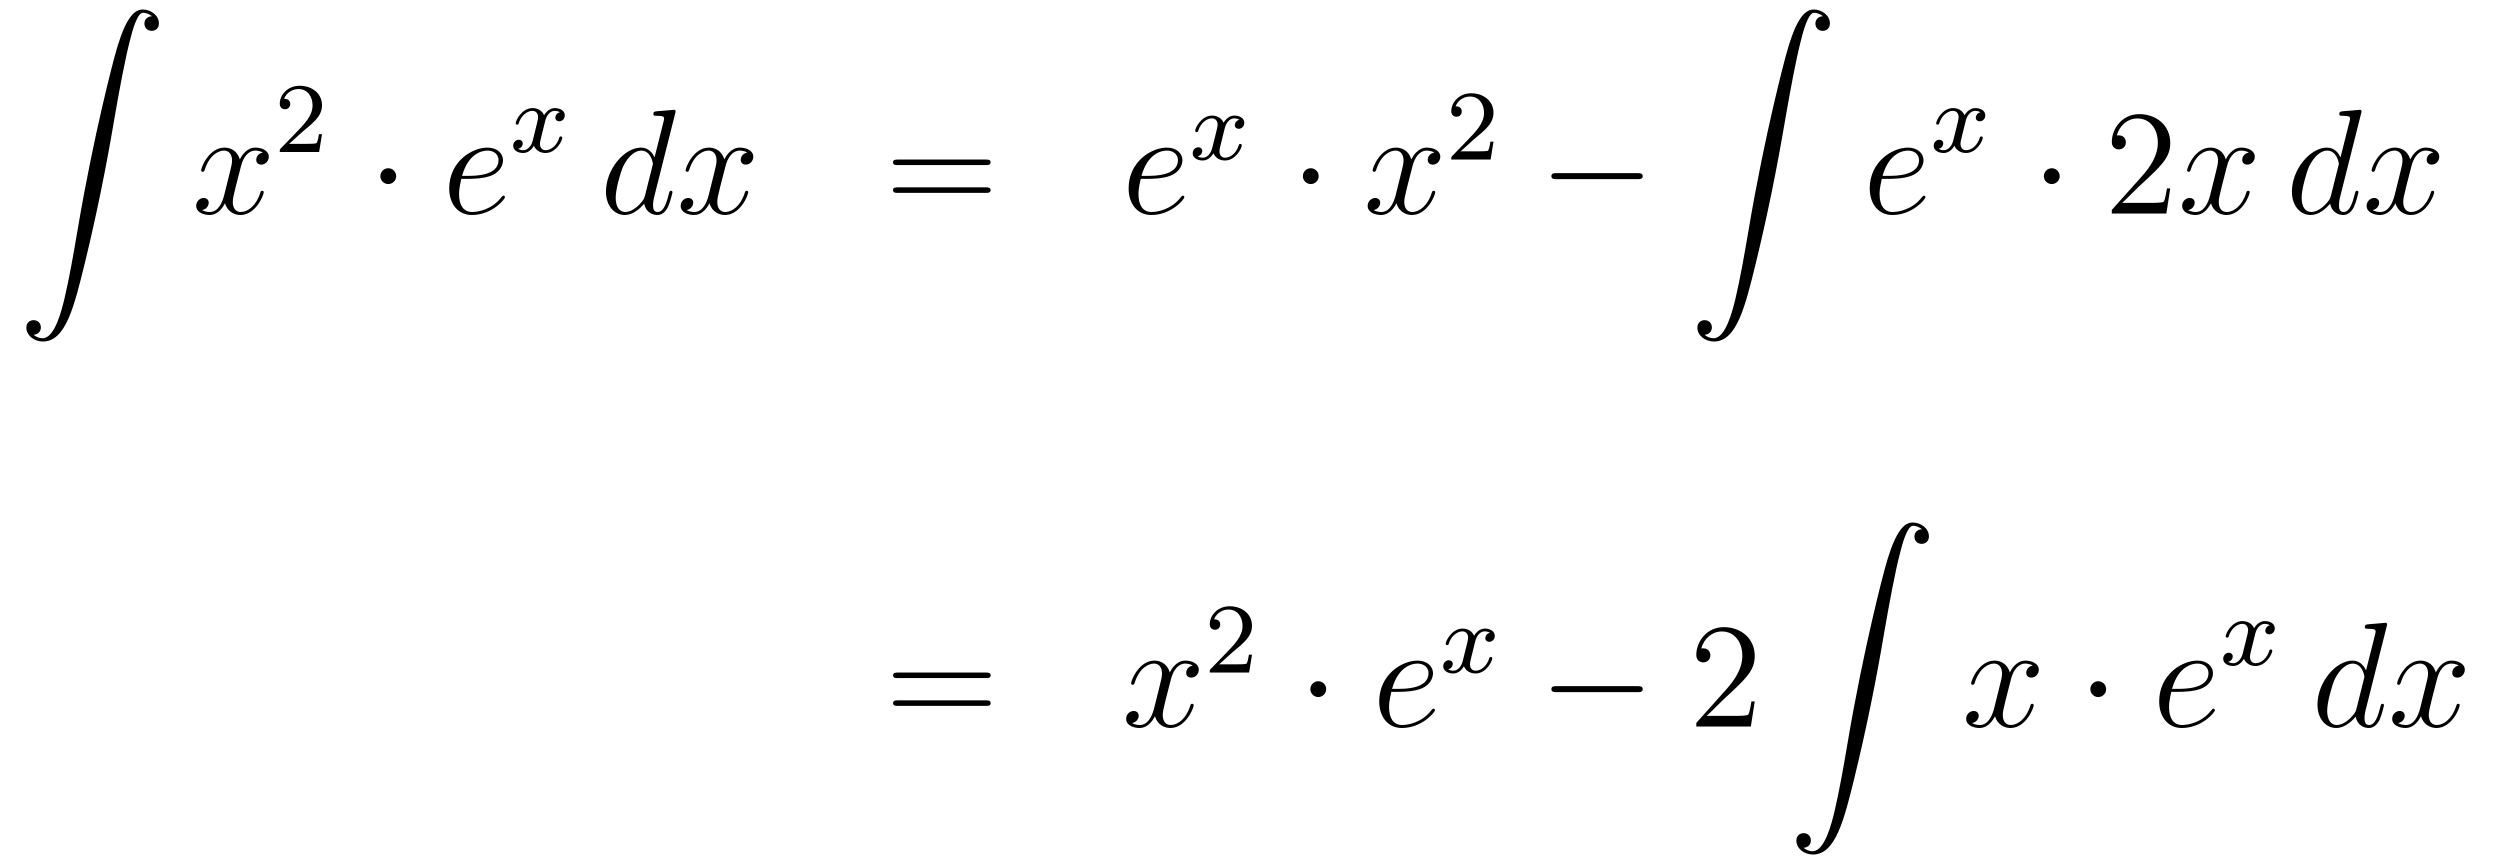 <?xml version='1.0'?>
<!-- This file was generated by dvisvgm 1.14.1 -->
<svg height='69pt' version='1.1' viewBox='0 -69 200 69' width='200pt' xmlns='http://www.w3.org/2000/svg' xmlns:xlink='http://www.w3.org/1999/xlink'>
<g id='page1'>
<g transform='matrix(1 0 0 1 -132 598)'>
<path d='M134.683 -640.216C135.066 -640.24 135.269 -640.503 135.269 -640.802C135.269 -641.196 134.97 -641.388 134.695 -641.388C134.408 -641.388 134.109 -641.208 134.109 -640.79C134.109 -640.18 134.707 -639.678 135.436 -639.678C137.253 -639.678 137.935 -642.475 138.783 -645.942C139.704 -649.719 140.481 -653.533 141.127 -657.37C141.569 -659.916 142.011 -662.307 142.418 -663.849C142.561 -664.435 142.968 -665.977 143.434 -665.977C143.804 -665.977 144.103 -665.75 144.151 -665.702C143.756 -665.678 143.553 -665.415 143.553 -665.116C143.553 -664.722 143.852 -664.531 144.127 -664.531C144.414 -664.531 144.713 -664.71 144.713 -665.128C144.713 -665.774 144.067 -666.24 143.41 -666.24C142.501 -666.24 141.832 -664.937 141.174 -662.498C141.138 -662.367 139.513 -656.366 138.198 -648.548C137.887 -646.719 137.54 -644.723 137.146 -643.061C136.931 -642.188 136.381 -639.941 135.413 -639.941C134.982 -639.941 134.695 -640.216 134.683 -640.216Z' fill-rule='evenodd'/>
<path d='M153.026 -654.797C152.644 -654.726 152.5 -654.439 152.5 -654.212C152.5 -653.925 152.727 -653.829 152.895 -653.829C153.253 -653.829 153.504 -654.14 153.504 -654.462C153.504 -654.965 152.931 -655.192 152.428 -655.192C151.699 -655.192 151.293 -654.474 151.185 -654.247C150.91 -655.144 150.169 -655.192 149.954 -655.192C148.735 -655.192 148.089 -653.626 148.089 -653.363C148.089 -653.315 148.137 -653.255 148.221 -653.255C148.316 -653.255 148.34 -653.327 148.364 -653.375C148.771 -654.702 149.572 -654.953 149.918 -654.953C150.456 -654.953 150.564 -654.451 150.564 -654.164C150.564 -653.901 150.492 -653.626 150.348 -653.052L149.942 -651.414C149.763 -650.697 149.416 -650.04 148.782 -650.04C148.723 -650.04 148.424 -650.04 148.173 -650.195C148.603 -650.279 148.699 -650.637 148.699 -650.781C148.699 -651.02 148.52 -651.163 148.293 -651.163C148.006 -651.163 147.695 -650.912 147.695 -650.53C147.695 -650.028 148.257 -649.8 148.771 -649.8C149.344 -649.8 149.751 -650.255 150.002 -650.745C150.193 -650.04 150.791 -649.8 151.233 -649.8C152.453 -649.8 153.098 -651.367 153.098 -651.629C153.098 -651.689 153.05 -651.737 152.978 -651.737C152.871 -651.737 152.859 -651.677 152.823 -651.582C152.5 -650.53 151.807 -650.04 151.269 -650.04C150.851 -650.04 150.623 -650.35 150.623 -650.84C150.623 -651.103 150.671 -651.295 150.863 -652.084L151.281 -653.709C151.46 -654.427 151.867 -654.953 152.417 -654.953C152.441 -654.953 152.775 -654.953 153.026 -654.797Z' fill-rule='evenodd'/>
<path d='M156.207 -656.466C156.335 -656.585 156.669 -656.848 156.797 -656.96C157.291 -657.414 157.761 -657.852 157.761 -658.577C157.761 -659.525 156.964 -660.139 155.968 -660.139C155.012 -660.139 154.382 -659.414 154.382 -658.705C154.382 -658.314 154.693 -658.258 154.805 -658.258C154.972 -658.258 155.219 -658.378 155.219 -658.681C155.219 -659.095 154.821 -659.095 154.725 -659.095C154.956 -659.677 155.49 -659.876 155.88 -659.876C156.622 -659.876 157.004 -659.247 157.004 -658.577C157.004 -657.748 156.422 -657.143 155.482 -656.179L154.478 -655.143C154.382 -655.055 154.382 -655.039 154.382 -654.84H157.53L157.761 -656.266H157.514C157.49 -656.107 157.426 -655.708 157.331 -655.557C157.283 -655.493 156.677 -655.493 156.55 -655.493H155.131L156.207 -656.466Z' fill-rule='evenodd'/>
<path d='M163.695 -652.908C163.695 -653.255 163.408 -653.542 163.062 -653.542C162.715 -653.542 162.428 -653.255 162.428 -652.908C162.428 -652.562 162.715 -652.275 163.062 -652.275C163.408 -652.275 163.695 -652.562 163.695 -652.908Z' fill-rule='evenodd'/>
<path d='M169.539 -652.693C169.862 -652.693 170.675 -652.717 171.248 -652.932C172.157 -653.279 172.241 -653.973 172.241 -654.187C172.241 -654.713 171.787 -655.192 170.997 -655.192C169.743 -655.192 167.937 -654.056 167.937 -651.928C167.937 -650.673 168.655 -649.8 169.743 -649.8C171.368 -649.8 172.396 -651.067 172.396 -651.223C172.396 -651.295 172.324 -651.354 172.277 -651.354C172.241 -651.354 172.229 -651.342 172.121 -651.235C171.356 -650.219 170.221 -650.04 169.766 -650.04C169.085 -650.04 168.726 -650.577 168.726 -651.462C168.726 -651.629 168.726 -651.928 168.906 -652.693H169.539ZM168.965 -652.932C169.479 -654.773 170.615 -654.953 170.997 -654.953C171.523 -654.953 171.882 -654.642 171.882 -654.187C171.882 -652.932 169.969 -652.932 169.467 -652.932H168.965Z' fill-rule='evenodd'/>
<path d='M176.792 -658.019C176.442 -657.932 176.426 -657.621 176.426 -657.589C176.426 -657.414 176.561 -657.294 176.736 -657.294S177.183 -657.43 177.183 -657.772C177.183 -658.227 176.681 -658.354 176.386 -658.354C176.011 -658.354 175.708 -658.091 175.525 -657.78C175.35 -658.203 174.936 -658.354 174.609 -658.354C173.74 -658.354 173.254 -657.358 173.254 -657.135C173.254 -657.063 173.31 -657.031 173.374 -657.031C173.469 -657.031 173.485 -657.071 173.509 -657.167C173.693 -657.748 174.171 -658.131 174.585 -658.131C174.896 -658.131 175.047 -657.908 175.047 -657.621C175.047 -657.462 174.952 -657.095 174.888 -656.84C174.832 -656.609 174.657 -655.9 174.617 -655.748C174.505 -655.318 174.218 -654.983 173.86 -654.983C173.828 -654.983 173.621 -654.983 173.453 -655.095C173.82 -655.182 173.82 -655.517 173.82 -655.525C173.82 -655.708 173.677 -655.82 173.501 -655.82C173.286 -655.82 173.055 -655.637 173.055 -655.334C173.055 -654.967 173.445 -654.76 173.852 -654.76C174.274 -654.76 174.569 -655.079 174.713 -655.334C174.888 -654.943 175.254 -654.76 175.637 -654.76C176.505 -654.76 176.983 -655.756 176.983 -655.979C176.983 -656.059 176.92 -656.083 176.864 -656.083C176.768 -656.083 176.752 -656.027 176.728 -655.947C176.569 -655.414 176.115 -654.983 175.653 -654.983C175.39 -654.983 175.198 -655.159 175.198 -655.493C175.198 -655.653 175.246 -655.836 175.358 -656.282C175.414 -656.521 175.589 -657.222 175.629 -657.374C175.74 -657.788 176.019 -658.131 176.378 -658.131C176.418 -658.131 176.625 -658.131 176.792 -658.019Z' fill-rule='evenodd'/>
<path d='M186.013 -657.917C186.025 -657.965 186.049 -658.037 186.049 -658.097C186.049 -658.216 185.929 -658.216 185.905 -658.216C185.893 -658.216 185.307 -658.168 185.248 -658.156C185.045 -658.144 184.865 -658.121 184.65 -658.108C184.351 -658.085 184.268 -658.073 184.268 -657.858C184.268 -657.738 184.363 -657.738 184.531 -657.738C185.116 -657.738 185.128 -657.63 185.128 -657.511C185.128 -657.439 185.104 -657.343 185.093 -657.307L184.363 -654.403C184.232 -654.713 183.909 -655.192 183.288 -655.192C181.937 -655.192 180.478 -653.447 180.478 -651.677C180.478 -650.494 181.172 -649.8 181.984 -649.8C182.642 -649.8 183.204 -650.314 183.538 -650.709C183.658 -650.004 184.22 -649.8 184.578 -649.8C184.937 -649.8 185.224 -650.016 185.439 -650.446C185.63 -650.853 185.798 -651.582 185.798 -651.629C185.798 -651.689 185.75 -651.737 185.678 -651.737C185.571 -651.737 185.559 -651.677 185.511 -651.498C185.332 -650.793 185.104 -650.04 184.614 -650.04C184.268 -650.04 184.244 -650.35 184.244 -650.589C184.244 -650.637 184.244 -650.888 184.328 -651.223L186.013 -657.917ZM183.598 -651.342C183.538 -651.139 183.538 -651.115 183.371 -650.888C183.108 -650.553 182.582 -650.04 182.02 -650.04C181.53 -650.04 181.255 -650.482 181.255 -651.187C181.255 -651.845 181.626 -653.183 181.853 -653.686C182.259 -654.522 182.821 -654.953 183.288 -654.953C184.076 -654.953 184.232 -653.973 184.232 -653.877C184.232 -653.865 184.196 -653.709 184.184 -653.686L183.598 -651.342ZM191.786 -654.797C191.404 -654.726 191.26 -654.439 191.26 -654.212C191.26 -653.925 191.487 -653.829 191.655 -653.829C192.013 -653.829 192.264 -654.14 192.264 -654.462C192.264 -654.965 191.691 -655.192 191.188 -655.192C190.459 -655.192 190.053 -654.474 189.945 -654.247C189.67 -655.144 188.929 -655.192 188.714 -655.192C187.495 -655.192 186.849 -653.626 186.849 -653.363C186.849 -653.315 186.897 -653.255 186.981 -653.255C187.076 -653.255 187.1 -653.327 187.124 -653.375C187.531 -654.702 188.331 -654.953 188.678 -654.953C189.216 -654.953 189.324 -654.451 189.324 -654.164C189.324 -653.901 189.252 -653.626 189.108 -653.052L188.702 -651.414C188.523 -650.697 188.176 -650.04 187.542 -650.04C187.483 -650.04 187.184 -650.04 186.933 -650.195C187.363 -650.279 187.459 -650.637 187.459 -650.781C187.459 -651.02 187.28 -651.163 187.052 -651.163C186.766 -651.163 186.455 -650.912 186.455 -650.53C186.455 -650.028 187.017 -649.8 187.531 -649.8C188.104 -649.8 188.511 -650.255 188.762 -650.745C188.953 -650.04 189.551 -649.8 189.993 -649.8C191.212 -649.8 191.858 -651.367 191.858 -651.629C191.858 -651.689 191.81 -651.737 191.738 -651.737C191.631 -651.737 191.619 -651.677 191.583 -651.582C191.26 -650.53 190.567 -650.04 190.029 -650.04C189.611 -650.04 189.383 -650.35 189.383 -650.84C189.383 -651.103 189.431 -651.295 189.622 -652.084L190.041 -653.709C190.22 -654.427 190.626 -654.953 191.176 -654.953C191.201 -654.953 191.535 -654.953 191.786 -654.797Z' fill-rule='evenodd'/>
<path d='M210.864 -653.793C211.031 -653.793 211.247 -653.793 211.247 -654.008C211.247 -654.235 211.043 -654.235 210.864 -654.235H203.822C203.656 -654.235 203.441 -654.235 203.441 -654.02C203.441 -653.793 203.644 -653.793 203.822 -653.793H210.864ZM210.864 -651.57C211.031 -651.57 211.247 -651.57 211.247 -651.785C211.247 -652.012 211.043 -652.012 210.864 -652.012H203.822C203.656 -652.012 203.441 -652.012 203.441 -651.797C203.441 -651.57 203.644 -651.57 203.822 -651.57H210.864Z' fill-rule='evenodd'/>
<path d='M223.891 -652.693C224.214 -652.693 225.028 -652.717 225.601 -652.932C226.51 -653.279 226.594 -653.973 226.594 -654.187C226.594 -654.713 226.139 -655.192 225.35 -655.192C224.095 -655.192 222.29 -654.056 222.29 -651.928C222.29 -650.673 223.007 -649.8 224.095 -649.8C225.721 -649.8 226.748 -651.067 226.748 -651.223C226.748 -651.295 226.678 -651.354 226.63 -651.354C226.594 -651.354 226.582 -651.342 226.474 -651.235C225.709 -650.219 224.573 -650.04 224.119 -650.04C223.438 -650.04 223.079 -650.577 223.079 -651.462C223.079 -651.629 223.079 -651.928 223.259 -652.693H223.891ZM223.318 -652.932C223.832 -654.773 224.968 -654.953 225.35 -654.953C225.876 -654.953 226.235 -654.642 226.235 -654.187C226.235 -652.932 224.322 -652.932 223.82 -652.932H223.318Z' fill-rule='evenodd'/>
<path d='M231.152 -657.419C230.802 -657.332 230.785 -657.021 230.785 -656.989C230.785 -656.814 230.921 -656.694 231.096 -656.694C231.271 -656.694 231.542 -656.83 231.542 -657.172C231.542 -657.627 231.041 -657.754 230.746 -657.754C230.371 -657.754 230.069 -657.491 229.885 -657.18C229.71 -657.603 229.296 -657.754 228.968 -657.754C228.101 -657.754 227.614 -656.758 227.614 -656.535C227.614 -656.463 227.67 -656.431 227.734 -656.431C227.83 -656.431 227.845 -656.471 227.869 -656.567C228.053 -657.148 228.53 -657.531 228.946 -657.531C229.255 -657.531 229.408 -657.308 229.408 -657.021C229.408 -656.862 229.312 -656.495 229.248 -656.24C229.192 -656.009 229.016 -655.3 228.977 -655.148C228.865 -654.718 228.578 -654.383 228.22 -654.383C228.188 -654.383 227.981 -654.383 227.814 -654.495C228.18 -654.582 228.18 -654.917 228.18 -654.925C228.18 -655.108 228.036 -655.22 227.861 -655.22C227.646 -655.22 227.416 -655.037 227.416 -654.734C227.416 -654.367 227.806 -654.16 228.212 -654.16C228.634 -654.16 228.929 -654.479 229.073 -654.734C229.248 -654.343 229.614 -654.16 229.997 -654.16C230.866 -654.16 231.343 -655.156 231.343 -655.379C231.343 -655.459 231.28 -655.483 231.223 -655.483C231.128 -655.483 231.112 -655.427 231.089 -655.347C230.929 -654.814 230.474 -654.383 230.012 -654.383C229.75 -654.383 229.559 -654.559 229.559 -654.893C229.559 -655.053 229.607 -655.236 229.718 -655.682C229.774 -655.921 229.949 -656.622 229.988 -656.774C230.1 -657.188 230.38 -657.531 230.738 -657.531C230.778 -657.531 230.984 -657.531 231.152 -657.419Z' fill-rule='evenodd'/>
<path d='M237.496 -652.908C237.496 -653.255 237.209 -653.542 236.862 -653.542S236.228 -653.255 236.228 -652.908C236.228 -652.562 236.515 -652.275 236.862 -652.275S237.496 -652.562 237.496 -652.908Z' fill-rule='evenodd'/>
<path d='M246.745 -654.797C246.364 -654.726 246.22 -654.439 246.22 -654.212C246.22 -653.925 246.446 -653.829 246.614 -653.829C246.973 -653.829 247.224 -654.14 247.224 -654.462C247.224 -654.965 246.65 -655.192 246.148 -655.192C245.419 -655.192 245.012 -654.474 244.904 -654.247C244.63 -655.144 243.888 -655.192 243.673 -655.192C242.454 -655.192 241.808 -653.626 241.808 -653.363C241.808 -653.315 241.856 -653.255 241.94 -653.255C242.035 -653.255 242.059 -653.327 242.083 -653.375C242.49 -654.702 243.29 -654.953 243.637 -654.953C244.176 -654.953 244.283 -654.451 244.283 -654.164C244.283 -653.901 244.211 -653.626 244.068 -653.052L243.661 -651.414C243.482 -650.697 243.136 -650.04 242.502 -650.04C242.442 -650.04 242.143 -650.04 241.892 -650.195C242.322 -650.279 242.418 -650.637 242.418 -650.781C242.418 -651.02 242.239 -651.163 242.012 -651.163C241.726 -651.163 241.414 -650.912 241.414 -650.53C241.414 -650.028 241.976 -649.8 242.49 -649.8C243.064 -649.8 243.47 -650.255 243.721 -650.745C243.912 -650.04 244.511 -649.8 244.952 -649.8C246.172 -649.8 246.817 -651.367 246.817 -651.629C246.817 -651.689 246.769 -651.737 246.698 -651.737C246.59 -651.737 246.578 -651.677 246.542 -651.582C246.22 -650.53 245.526 -650.04 244.988 -650.04C244.57 -650.04 244.343 -650.35 244.343 -650.84C244.343 -651.103 244.391 -651.295 244.582 -652.084L245 -653.709C245.179 -654.427 245.586 -654.953 246.136 -654.953C246.16 -654.953 246.494 -654.953 246.745 -654.797Z' fill-rule='evenodd'/>
<path d='M249.928 -655.866C250.055 -655.985 250.39 -656.248 250.517 -656.36C251.011 -656.814 251.48 -657.252 251.48 -657.977C251.48 -658.925 250.684 -659.539 249.688 -659.539C248.732 -659.539 248.102 -658.814 248.102 -658.105C248.102 -657.714 248.413 -657.658 248.525 -657.658C248.692 -657.658 248.939 -657.778 248.939 -658.081C248.939 -658.495 248.54 -658.495 248.446 -658.495C248.676 -659.077 249.21 -659.276 249.6 -659.276C250.342 -659.276 250.724 -658.647 250.724 -657.977C250.724 -657.148 250.142 -656.543 249.202 -655.579L248.198 -654.543C248.102 -654.455 248.102 -654.439 248.102 -654.24H251.25L251.48 -655.666H251.233C251.21 -655.507 251.147 -655.108 251.051 -654.957C251.003 -654.893 250.397 -654.893 250.27 -654.893H248.851L249.928 -655.866Z' fill-rule='evenodd'/>
<path d='M262.998 -652.669C263.201 -652.669 263.417 -652.669 263.417 -652.908C263.417 -653.148 263.201 -653.148 262.998 -653.148H256.531C256.327 -653.148 256.112 -653.148 256.112 -652.908C256.112 -652.669 256.327 -652.669 256.531 -652.669H262.998Z' fill-rule='evenodd'/>
<path d='M268.363 -640.216C268.746 -640.24 268.949 -640.503 268.949 -640.802C268.949 -641.196 268.65 -641.388 268.375 -641.388C268.088 -641.388 267.79 -641.208 267.79 -640.79C267.79 -640.18 268.387 -639.678 269.117 -639.678C270.934 -639.678 271.615 -642.475 272.464 -645.942C273.384 -649.719 274.16 -653.533 274.806 -657.37C275.249 -659.916 275.69 -662.307 276.097 -663.849C276.241 -664.435 276.648 -665.977 277.114 -665.977C277.484 -665.977 277.783 -665.75 277.831 -665.702C277.436 -665.678 277.234 -665.415 277.234 -665.116C277.234 -664.722 277.532 -664.531 277.807 -664.531C278.094 -664.531 278.393 -664.71 278.393 -665.128C278.393 -665.774 277.747 -666.24 277.09 -666.24C276.181 -666.24 275.512 -664.937 274.854 -662.498C274.818 -662.367 273.193 -656.366 271.878 -648.548C271.567 -646.719 271.22 -644.723 270.826 -643.061C270.611 -642.188 270.061 -639.941 269.093 -639.941C268.662 -639.941 268.375 -640.216 268.363 -640.216Z' fill-rule='evenodd'/>
<path d='M283.18 -652.693C283.502 -652.693 284.315 -652.717 284.89 -652.932C285.798 -653.279 285.881 -653.973 285.881 -654.187C285.881 -654.713 285.427 -655.192 284.638 -655.192C283.384 -655.192 281.578 -654.056 281.578 -651.928C281.578 -650.673 282.295 -649.8 283.384 -649.8C285.008 -649.8 286.037 -651.067 286.037 -651.223C286.037 -651.295 285.965 -651.354 285.917 -651.354C285.881 -651.354 285.869 -651.342 285.762 -651.235C284.996 -650.219 283.861 -650.04 283.406 -650.04C282.726 -650.04 282.367 -650.577 282.367 -651.462C282.367 -651.629 282.367 -651.928 282.546 -652.693H283.18ZM282.606 -652.932C283.12 -654.773 284.256 -654.953 284.638 -654.953C285.164 -654.953 285.523 -654.642 285.523 -654.187C285.523 -652.932 283.61 -652.932 283.108 -652.932H282.606Z' fill-rule='evenodd'/>
<path d='M290.432 -658.019C290.082 -657.932 290.065 -657.621 290.065 -657.589C290.065 -657.414 290.201 -657.294 290.376 -657.294S290.822 -657.43 290.822 -657.772C290.822 -658.227 290.321 -658.354 290.026 -658.354C289.651 -658.354 289.349 -658.091 289.165 -657.78C288.99 -658.203 288.576 -658.354 288.248 -658.354C287.381 -658.354 286.894 -657.358 286.894 -657.135C286.894 -657.063 286.95 -657.031 287.014 -657.031C287.11 -657.031 287.125 -657.071 287.149 -657.167C287.333 -657.748 287.81 -658.131 288.226 -658.131C288.535 -658.131 288.688 -657.908 288.688 -657.621C288.688 -657.462 288.592 -657.095 288.528 -656.84C288.472 -656.609 288.296 -655.9 288.257 -655.748C288.145 -655.318 287.858 -654.983 287.5 -654.983C287.468 -654.983 287.261 -654.983 287.094 -655.095C287.46 -655.182 287.46 -655.517 287.46 -655.525C287.46 -655.708 287.316 -655.82 287.141 -655.82C286.926 -655.82 286.696 -655.637 286.696 -655.334C286.696 -654.967 287.086 -654.76 287.492 -654.76C287.914 -654.76 288.209 -655.079 288.353 -655.334C288.528 -654.943 288.894 -654.76 289.277 -654.76C290.146 -654.76 290.623 -655.756 290.623 -655.979C290.623 -656.059 290.56 -656.083 290.503 -656.083C290.408 -656.083 290.392 -656.027 290.369 -655.947C290.209 -655.414 289.754 -654.983 289.292 -654.983C289.03 -654.983 288.839 -655.159 288.839 -655.493C288.839 -655.653 288.887 -655.836 288.998 -656.282C289.054 -656.521 289.229 -657.222 289.268 -657.374C289.38 -657.788 289.66 -658.131 290.018 -658.131C290.058 -658.131 290.264 -658.131 290.432 -658.019Z' fill-rule='evenodd'/>
<path d='M296.776 -652.908C296.776 -653.255 296.489 -653.542 296.142 -653.542C295.795 -653.542 295.508 -653.255 295.508 -652.908C295.508 -652.562 295.795 -652.275 296.142 -652.275C296.489 -652.275 296.776 -652.562 296.776 -652.908Z' fill-rule='evenodd'/>
<path d='M305.62 -651.928H305.357C305.321 -651.725 305.225 -651.067 305.105 -650.876C305.022 -650.769 304.34 -650.769 303.982 -650.769H301.77C302.093 -651.044 302.822 -651.809 303.133 -652.096C304.95 -653.769 305.62 -654.391 305.62 -655.574C305.62 -656.949 304.531 -657.869 303.145 -657.869C301.758 -657.869 300.946 -656.686 300.946 -655.658C300.946 -655.048 301.471 -655.048 301.507 -655.048C301.758 -655.048 302.069 -655.227 302.069 -655.61C302.069 -655.945 301.842 -656.172 301.507 -656.172C301.399 -656.172 301.375 -656.172 301.339 -656.16C301.567 -656.973 302.212 -657.523 302.989 -657.523C304.006 -657.523 304.627 -656.674 304.627 -655.574C304.627 -654.558 304.042 -653.673 303.36 -652.908L300.946 -650.207V-649.92H305.309L305.62 -651.928Z' fill-rule='evenodd'/>
<path d='M311.904 -654.797C311.522 -654.726 311.378 -654.439 311.378 -654.212C311.378 -653.925 311.605 -653.829 311.773 -653.829C312.132 -653.829 312.383 -654.14 312.383 -654.462C312.383 -654.965 311.809 -655.192 311.306 -655.192C310.578 -655.192 310.171 -654.474 310.063 -654.247C309.788 -655.144 309.047 -655.192 308.832 -655.192C307.613 -655.192 306.967 -653.626 306.967 -653.363C306.967 -653.315 307.015 -653.255 307.099 -653.255C307.194 -653.255 307.218 -653.327 307.242 -653.375C307.649 -654.702 308.45 -654.953 308.796 -654.953C309.335 -654.953 309.442 -654.451 309.442 -654.164C309.442 -653.901 309.37 -653.626 309.227 -653.052L308.82 -651.414C308.641 -650.697 308.294 -650.04 307.661 -650.04C307.601 -650.04 307.302 -650.04 307.051 -650.195C307.482 -650.279 307.577 -650.637 307.577 -650.781C307.577 -651.02 307.398 -651.163 307.171 -651.163C306.884 -651.163 306.572 -650.912 306.572 -650.53C306.572 -650.028 307.135 -649.8 307.649 -649.8C308.222 -649.8 308.629 -650.255 308.88 -650.745C309.072 -650.04 309.67 -649.8 310.111 -649.8C311.33 -649.8 311.976 -651.367 311.976 -651.629C311.976 -651.689 311.928 -651.737 311.857 -651.737C311.749 -651.737 311.737 -651.677 311.701 -651.582C311.378 -650.53 310.685 -650.04 310.147 -650.04C309.728 -650.04 309.502 -650.35 309.502 -650.84C309.502 -651.103 309.55 -651.295 309.74 -652.084L310.159 -653.709C310.338 -654.427 310.745 -654.953 311.294 -654.953C311.318 -654.953 311.653 -654.953 311.904 -654.797Z' fill-rule='evenodd'/>
<path d='M320.888 -657.917C320.9 -657.965 320.924 -658.037 320.924 -658.097C320.924 -658.216 320.806 -658.216 320.782 -658.216C320.77 -658.216 320.184 -658.168 320.124 -658.156C319.921 -658.144 319.741 -658.121 319.526 -658.108C319.228 -658.085 319.144 -658.073 319.144 -657.858C319.144 -657.738 319.24 -657.738 319.406 -657.738C319.992 -657.738 320.004 -657.63 320.004 -657.511C320.004 -657.439 319.98 -657.343 319.968 -657.307L319.24 -654.403C319.108 -654.713 318.785 -655.192 318.163 -655.192C316.812 -655.192 315.354 -653.447 315.354 -651.677C315.354 -650.494 316.048 -649.8 316.86 -649.8C317.518 -649.8 318.079 -650.314 318.414 -650.709C318.534 -650.004 319.096 -649.8 319.454 -649.8C319.813 -649.8 320.1 -650.016 320.315 -650.446C320.507 -650.853 320.674 -651.582 320.674 -651.629C320.674 -651.689 320.626 -651.737 320.554 -651.737C320.447 -651.737 320.435 -651.677 320.387 -651.498C320.208 -650.793 319.98 -650.04 319.49 -650.04C319.144 -650.04 319.12 -650.35 319.12 -650.589C319.12 -650.637 319.12 -650.888 319.204 -651.223L320.888 -657.917ZM318.474 -651.342C318.414 -651.139 318.414 -651.115 318.247 -650.888C317.984 -650.553 317.458 -650.04 316.896 -650.04C316.406 -650.04 316.132 -650.482 316.132 -651.187C316.132 -651.845 316.501 -653.183 316.729 -653.686C317.135 -654.522 317.698 -654.953 318.163 -654.953C318.952 -654.953 319.108 -653.973 319.108 -653.877C319.108 -653.865 319.072 -653.709 319.06 -653.686L318.474 -651.342ZM326.662 -654.797C326.28 -654.726 326.136 -654.439 326.136 -654.212C326.136 -653.925 326.363 -653.829 326.531 -653.829C326.89 -653.829 327.14 -654.14 327.14 -654.462C327.14 -654.965 326.567 -655.192 326.064 -655.192C325.336 -655.192 324.929 -654.474 324.821 -654.247C324.546 -655.144 323.804 -655.192 323.59 -655.192C322.37 -655.192 321.725 -653.626 321.725 -653.363C321.725 -653.315 321.773 -653.255 321.857 -653.255C321.952 -653.255 321.976 -653.327 322 -653.375C322.406 -654.702 323.208 -654.953 323.554 -654.953C324.092 -654.953 324.199 -654.451 324.199 -654.164C324.199 -653.901 324.127 -653.626 323.984 -653.052L323.578 -651.414C323.399 -650.697 323.052 -650.04 322.418 -650.04C322.358 -650.04 322.06 -650.04 321.809 -650.195C322.238 -650.279 322.334 -650.637 322.334 -650.781C322.334 -651.02 322.156 -651.163 321.929 -651.163C321.642 -651.163 321.33 -650.912 321.33 -650.53C321.33 -650.028 321.893 -649.8 322.406 -649.8C322.98 -649.8 323.387 -650.255 323.638 -650.745C323.828 -650.04 324.427 -649.8 324.869 -649.8C326.088 -649.8 326.734 -651.367 326.734 -651.629C326.734 -651.689 326.686 -651.737 326.615 -651.737C326.507 -651.737 326.495 -651.677 326.459 -651.582C326.136 -650.53 325.442 -650.04 324.905 -650.04C324.486 -650.04 324.259 -650.35 324.259 -650.84C324.259 -651.103 324.307 -651.295 324.498 -652.084L324.917 -653.709C325.096 -654.427 325.502 -654.953 326.052 -654.953C326.076 -654.953 326.411 -654.953 326.662 -654.797Z' fill-rule='evenodd'/>
<path d='M210.869 -612.753C211.037 -612.753 211.252 -612.753 211.252 -612.968C211.252 -613.195 211.049 -613.195 210.869 -613.195H203.828C203.66 -613.195 203.446 -613.195 203.446 -612.98C203.446 -612.753 203.648 -612.753 203.828 -612.753H210.869ZM210.869 -610.53C211.037 -610.53 211.252 -610.53 211.252 -610.745C211.252 -610.972 211.049 -610.972 210.869 -610.972H203.828C203.66 -610.972 203.446 -610.972 203.446 -610.757C203.446 -610.53 203.648 -610.53 203.828 -610.53H210.869Z' fill-rule='evenodd'/>
<path d='M227.424 -613.757C227.041 -613.686 226.897 -613.399 226.897 -613.172C226.897 -612.885 227.125 -612.789 227.292 -612.789C227.651 -612.789 227.902 -613.1 227.902 -613.422C227.902 -613.925 227.328 -614.152 226.825 -614.152C226.097 -614.152 225.69 -613.434 225.582 -613.207C225.307 -614.104 224.567 -614.152 224.351 -614.152C223.132 -614.152 222.486 -612.586 222.486 -612.323C222.486 -612.275 222.534 -612.215 222.618 -612.215C222.714 -612.215 222.738 -612.287 222.761 -612.335C223.168 -613.662 223.969 -613.913 224.315 -613.913C224.854 -613.913 224.96 -613.411 224.96 -613.124C224.96 -612.861 224.89 -612.586 224.746 -612.012L224.339 -610.374C224.16 -609.657 223.813 -609 223.18 -609C223.12 -609 222.821 -609 222.57 -609.155C223.001 -609.239 223.096 -609.597 223.096 -609.741C223.096 -609.98 222.917 -610.123 222.69 -610.123C222.403 -610.123 222.092 -609.872 222.092 -609.49C222.092 -608.988 222.654 -608.76 223.168 -608.76C223.741 -608.76 224.148 -609.215 224.399 -609.705C224.591 -609 225.188 -608.76 225.63 -608.76C226.849 -608.76 227.495 -610.327 227.495 -610.589C227.495 -610.649 227.447 -610.697 227.376 -610.697C227.268 -610.697 227.256 -610.637 227.22 -610.542C226.897 -609.49 226.204 -609 225.666 -609C225.248 -609 225.02 -609.31 225.02 -609.8C225.02 -610.063 225.068 -610.255 225.259 -611.044L225.678 -612.669C225.858 -613.387 226.264 -613.913 226.813 -613.913C226.838 -613.913 227.172 -613.913 227.424 -613.757Z' fill-rule='evenodd'/>
<path d='M230.608 -614.826C230.735 -614.945 231.07 -615.208 231.197 -615.32C231.691 -615.774 232.16 -616.212 232.16 -616.937C232.16 -617.885 231.364 -618.499 230.368 -618.499C229.412 -618.499 228.782 -617.774 228.782 -617.065C228.782 -616.674 229.093 -616.618 229.205 -616.618C229.372 -616.618 229.619 -616.738 229.619 -617.041C229.619 -617.455 229.22 -617.455 229.126 -617.455C229.356 -618.037 229.89 -618.236 230.28 -618.236C231.022 -618.236 231.404 -617.607 231.404 -616.937C231.404 -616.108 230.822 -615.503 229.882 -614.539L228.878 -613.503C228.782 -613.415 228.782 -613.399 228.782 -613.2H231.93L232.16 -614.626H231.913C231.89 -614.467 231.827 -614.068 231.731 -613.917C231.683 -613.853 231.077 -613.853 230.95 -613.853H229.531L230.608 -614.826Z' fill-rule='evenodd'/>
<path d='M238.096 -611.868C238.096 -612.215 237.809 -612.502 237.462 -612.502S236.828 -612.215 236.828 -611.868C236.828 -611.522 237.115 -611.235 237.462 -611.235S238.096 -611.522 238.096 -611.868Z' fill-rule='evenodd'/>
<path d='M243.94 -611.653C244.262 -611.653 245.075 -611.677 245.648 -611.892C246.557 -612.239 246.641 -612.933 246.641 -613.147C246.641 -613.673 246.186 -614.152 245.398 -614.152C244.142 -614.152 242.338 -613.016 242.338 -610.888C242.338 -609.633 243.055 -608.76 244.142 -608.76C245.768 -608.76 246.797 -610.027 246.797 -610.183C246.797 -610.255 246.725 -610.314 246.677 -610.314C246.641 -610.314 246.629 -610.302 246.521 -610.195C245.756 -609.179 244.621 -609 244.166 -609C243.485 -609 243.126 -609.537 243.126 -610.422C243.126 -610.589 243.126 -610.888 243.306 -611.653H243.94ZM243.365 -611.892C243.88 -613.733 245.015 -613.913 245.398 -613.913C245.923 -613.913 246.282 -613.602 246.282 -613.147C246.282 -611.892 244.369 -611.892 243.868 -611.892H243.365Z' fill-rule='evenodd'/>
<path d='M251.192 -616.379C250.842 -616.292 250.825 -615.981 250.825 -615.949C250.825 -615.774 250.961 -615.654 251.136 -615.654C251.311 -615.654 251.582 -615.79 251.582 -616.132C251.582 -616.587 251.081 -616.714 250.786 -616.714C250.411 -616.714 250.109 -616.451 249.925 -616.14C249.75 -616.563 249.336 -616.714 249.008 -616.714C248.141 -616.714 247.654 -615.718 247.654 -615.495C247.654 -615.423 247.71 -615.391 247.774 -615.391C247.87 -615.391 247.885 -615.431 247.909 -615.527C248.093 -616.108 248.57 -616.491 248.986 -616.491C249.295 -616.491 249.448 -616.268 249.448 -615.981C249.448 -615.822 249.352 -615.455 249.288 -615.2C249.232 -614.969 249.056 -614.26 249.017 -614.108C248.905 -613.678 248.618 -613.343 248.26 -613.343C248.228 -613.343 248.021 -613.343 247.854 -613.455C248.22 -613.542 248.22 -613.877 248.22 -613.885C248.22 -614.068 248.076 -614.18 247.901 -614.18C247.686 -614.18 247.456 -613.997 247.456 -613.694C247.456 -613.327 247.846 -613.12 248.252 -613.12C248.674 -613.12 248.969 -613.439 249.113 -613.694C249.288 -613.303 249.654 -613.12 250.037 -613.12C250.906 -613.12 251.383 -614.116 251.383 -614.339C251.383 -614.419 251.32 -614.443 251.263 -614.443C251.168 -614.443 251.152 -614.387 251.129 -614.307C250.969 -613.774 250.514 -613.343 250.052 -613.343C249.79 -613.343 249.599 -613.519 249.599 -613.853C249.599 -614.013 249.647 -614.196 249.758 -614.642C249.814 -614.881 249.989 -615.582 250.028 -615.734C250.14 -616.148 250.42 -616.491 250.778 -616.491C250.818 -616.491 251.024 -616.491 251.192 -616.379Z' fill-rule='evenodd'/>
<path d='M262.998 -611.629C263.201 -611.629 263.417 -611.629 263.417 -611.868C263.417 -612.108 263.201 -612.108 262.998 -612.108H256.531C256.327 -612.108 256.112 -612.108 256.112 -611.868C256.112 -611.629 256.327 -611.629 256.531 -611.629H262.998Z' fill-rule='evenodd'/>
<path d='M272.378 -610.888H272.116C272.08 -610.685 271.984 -610.027 271.864 -609.836C271.781 -609.729 271.099 -609.729 270.74 -609.729H268.529C268.852 -610.004 269.581 -610.769 269.892 -611.056C271.709 -612.729 272.378 -613.351 272.378 -614.534C272.378 -615.909 271.29 -616.829 269.904 -616.829C268.517 -616.829 267.704 -615.646 267.704 -614.618C267.704 -614.008 268.23 -614.008 268.266 -614.008C268.517 -614.008 268.828 -614.187 268.828 -614.57C268.828 -614.905 268.601 -615.132 268.266 -615.132C268.158 -615.132 268.134 -615.132 268.098 -615.12C268.326 -615.933 268.972 -616.483 269.748 -616.483C270.764 -616.483 271.386 -615.634 271.386 -614.534C271.386 -613.518 270.8 -612.633 270.119 -611.868L267.704 -609.167V-608.88H272.068L272.378 -610.888Z' fill-rule='evenodd'/>
<path d='M276.283 -599.176C276.666 -599.2 276.869 -599.462 276.869 -599.762C276.869 -600.156 276.57 -600.348 276.295 -600.348C276.008 -600.348 275.71 -600.168 275.71 -599.749C275.71 -599.14 276.307 -598.638 277.037 -598.638C278.854 -598.638 279.535 -601.435 280.384 -604.902C281.304 -608.679 282.08 -612.493 282.726 -616.33C283.169 -618.876 283.61 -621.267 284.017 -622.809C284.161 -623.395 284.568 -624.937 285.034 -624.937C285.404 -624.937 285.703 -624.71 285.751 -624.662C285.356 -624.638 285.154 -624.375 285.154 -624.076C285.154 -623.682 285.452 -623.491 285.727 -623.491C286.014 -623.491 286.313 -623.67 286.313 -624.088C286.313 -624.734 285.667 -625.2 285.01 -625.2C284.101 -625.2 283.432 -623.897 282.774 -621.458C282.738 -621.327 281.113 -615.326 279.798 -607.508C279.487 -605.679 279.14 -603.683 278.746 -602.021C278.531 -601.148 277.981 -598.901 277.013 -598.901C276.582 -598.901 276.295 -599.176 276.283 -599.176Z' fill-rule='evenodd'/>
<path d='M294.626 -613.757C294.244 -613.686 294.101 -613.399 294.101 -613.172C294.101 -612.885 294.328 -612.789 294.494 -612.789C294.853 -612.789 295.104 -613.1 295.104 -613.422C295.104 -613.925 294.53 -614.152 294.029 -614.152C293.299 -614.152 292.892 -613.434 292.786 -613.207C292.511 -614.104 291.769 -614.152 291.554 -614.152C290.335 -614.152 289.69 -612.586 289.69 -612.323C289.69 -612.275 289.736 -612.215 289.82 -612.215C289.916 -612.215 289.94 -612.287 289.964 -612.335C290.371 -613.662 291.172 -613.913 291.518 -613.913C292.056 -613.913 292.164 -613.411 292.164 -613.124C292.164 -612.861 292.092 -612.586 291.948 -612.012L291.542 -610.374C291.362 -609.657 291.017 -609 290.382 -609C290.323 -609 290.024 -609 289.772 -609.155C290.203 -609.239 290.299 -609.597 290.299 -609.741C290.299 -609.98 290.119 -610.123 289.892 -610.123C289.606 -610.123 289.295 -609.872 289.295 -609.49C289.295 -608.988 289.856 -608.76 290.371 -608.76C290.945 -608.76 291.35 -609.215 291.602 -609.705C291.793 -609 292.391 -608.76 292.834 -608.76C294.053 -608.76 294.698 -610.327 294.698 -610.589C294.698 -610.649 294.65 -610.697 294.578 -610.697C294.47 -610.697 294.458 -610.637 294.424 -610.542C294.101 -609.49 293.407 -609 292.87 -609C292.451 -609 292.224 -609.31 292.224 -609.8C292.224 -610.063 292.271 -610.255 292.463 -611.044L292.88 -612.669C293.06 -613.387 293.466 -613.913 294.017 -613.913C294.041 -613.913 294.376 -613.913 294.626 -613.757Z' fill-rule='evenodd'/>
<path d='M300.493 -611.868C300.493 -612.215 300.206 -612.502 299.86 -612.502S299.226 -612.215 299.226 -611.868C299.226 -611.522 299.513 -611.235 299.86 -611.235S300.493 -611.522 300.493 -611.868Z' fill-rule='evenodd'/>
<path d='M306.337 -611.653C306.66 -611.653 307.472 -611.677 308.046 -611.892C308.954 -612.239 309.038 -612.933 309.038 -613.147C309.038 -613.673 308.585 -614.152 307.795 -614.152C306.54 -614.152 304.735 -613.016 304.735 -610.888C304.735 -609.633 305.453 -608.76 306.54 -608.76C308.166 -608.76 309.194 -610.027 309.194 -610.183C309.194 -610.255 309.122 -610.314 309.074 -610.314C309.038 -610.314 309.026 -610.302 308.918 -610.195C308.154 -609.179 307.019 -609 306.564 -609C305.882 -609 305.524 -609.537 305.524 -610.422C305.524 -610.589 305.524 -610.888 305.704 -611.653H306.337ZM305.762 -611.892C306.277 -613.733 307.412 -613.913 307.795 -613.913C308.321 -613.913 308.68 -613.602 308.68 -613.147C308.68 -611.892 306.767 -611.892 306.265 -611.892H305.762Z' fill-rule='evenodd'/>
<path d='M313.592 -616.979C313.242 -616.892 313.225 -616.581 313.225 -616.549C313.225 -616.374 313.361 -616.254 313.536 -616.254C313.711 -616.254 313.982 -616.39 313.982 -616.732C313.982 -617.187 313.481 -617.314 313.186 -617.314C312.811 -617.314 312.509 -617.051 312.325 -616.74C312.15 -617.163 311.736 -617.314 311.408 -617.314C310.541 -617.314 310.054 -616.318 310.054 -616.095C310.054 -616.023 310.11 -615.991 310.174 -615.991C310.27 -615.991 310.285 -616.031 310.309 -616.127C310.493 -616.708 310.97 -617.091 311.386 -617.091C311.695 -617.091 311.848 -616.868 311.848 -616.581C311.848 -616.422 311.752 -616.055 311.688 -615.8C311.632 -615.569 311.456 -614.86 311.417 -614.708C311.305 -614.278 311.018 -613.943 310.66 -613.943C310.628 -613.943 310.421 -613.943 310.254 -614.055C310.62 -614.142 310.62 -614.477 310.62 -614.485C310.62 -614.668 310.476 -614.78 310.301 -614.78C310.086 -614.78 309.856 -614.597 309.856 -614.294C309.856 -613.927 310.246 -613.72 310.652 -613.72C311.074 -613.72 311.369 -614.039 311.513 -614.294C311.688 -613.903 312.054 -613.72 312.437 -613.72C313.306 -613.72 313.783 -614.716 313.783 -614.939C313.783 -615.019 313.72 -615.043 313.663 -615.043C313.568 -615.043 313.552 -614.987 313.529 -614.907C313.369 -614.374 312.914 -613.943 312.452 -613.943C312.19 -613.943 311.999 -614.119 311.999 -614.453C311.999 -614.613 312.047 -614.796 312.158 -615.242C312.214 -615.481 312.389 -616.182 312.428 -616.334C312.54 -616.748 312.82 -617.091 313.178 -617.091C313.218 -617.091 313.424 -617.091 313.592 -616.979Z' fill-rule='evenodd'/>
<path d='M322.933 -616.877C322.945 -616.925 322.969 -616.997 322.969 -617.057C322.969 -617.176 322.849 -617.176 322.825 -617.176C322.813 -617.176 322.228 -617.128 322.168 -617.116C321.965 -617.104 321.785 -617.081 321.57 -617.068C321.271 -617.045 321.187 -617.033 321.187 -616.818C321.187 -616.698 321.283 -616.698 321.451 -616.698C322.037 -616.698 322.049 -616.59 322.049 -616.471C322.049 -616.399 322.025 -616.303 322.013 -616.267L321.283 -613.363C321.152 -613.673 320.83 -614.152 320.208 -614.152C318.857 -614.152 317.398 -612.407 317.398 -610.637C317.398 -609.454 318.091 -608.76 318.905 -608.76C319.562 -608.76 320.124 -609.274 320.459 -609.669C320.578 -608.964 321.139 -608.76 321.498 -608.76C321.857 -608.76 322.144 -608.976 322.36 -609.406C322.55 -609.813 322.718 -610.542 322.718 -610.589C322.718 -610.649 322.67 -610.697 322.598 -610.697C322.49 -610.697 322.478 -610.637 322.43 -610.458C322.252 -609.753 322.025 -609 321.534 -609C321.187 -609 321.163 -609.31 321.163 -609.549C321.163 -609.597 321.163 -609.848 321.247 -610.183L322.933 -616.877ZM320.518 -610.302C320.459 -610.099 320.459 -610.075 320.291 -609.848C320.028 -609.513 319.502 -609 318.941 -609C318.45 -609 318.175 -609.442 318.175 -610.147C318.175 -610.805 318.546 -612.143 318.773 -612.646C319.18 -613.482 319.741 -613.913 320.208 -613.913C320.996 -613.913 321.152 -612.933 321.152 -612.837C321.152 -612.825 321.116 -612.669 321.104 -612.646L320.518 -610.302ZM328.706 -613.757C328.324 -613.686 328.181 -613.399 328.181 -613.172C328.181 -612.885 328.408 -612.789 328.574 -612.789C328.933 -612.789 329.184 -613.1 329.184 -613.422C329.184 -613.925 328.61 -614.152 328.109 -614.152C327.379 -614.152 326.972 -613.434 326.866 -613.207C326.591 -614.104 325.849 -614.152 325.634 -614.152C324.415 -614.152 323.768 -612.586 323.768 -612.323C323.768 -612.275 323.816 -612.215 323.9 -612.215C323.996 -612.215 324.02 -612.287 324.044 -612.335C324.45 -613.662 325.252 -613.913 325.598 -613.913C326.136 -613.913 326.244 -613.411 326.244 -613.124C326.244 -612.861 326.172 -612.586 326.028 -612.012L325.622 -610.374C325.442 -609.657 325.096 -609 324.462 -609C324.403 -609 324.104 -609 323.852 -609.155C324.283 -609.239 324.379 -609.597 324.379 -609.741C324.379 -609.98 324.199 -610.123 323.972 -610.123C323.686 -610.123 323.375 -609.872 323.375 -609.49C323.375 -608.988 323.936 -608.76 324.45 -608.76C325.025 -608.76 325.43 -609.215 325.681 -609.705C325.873 -609 326.471 -608.76 326.914 -608.76C328.133 -608.76 328.777 -610.327 328.777 -610.589C328.777 -610.649 328.73 -610.697 328.658 -610.697C328.55 -610.697 328.538 -610.637 328.504 -610.542C328.181 -609.49 327.487 -609 326.948 -609C326.531 -609 326.303 -609.31 326.303 -609.8C326.303 -610.063 326.351 -610.255 326.543 -611.044L326.96 -612.669C327.14 -613.387 327.546 -613.913 328.097 -613.913C328.121 -613.913 328.456 -613.913 328.706 -613.757Z' fill-rule='evenodd'/>
</g>
</g>
</svg>
